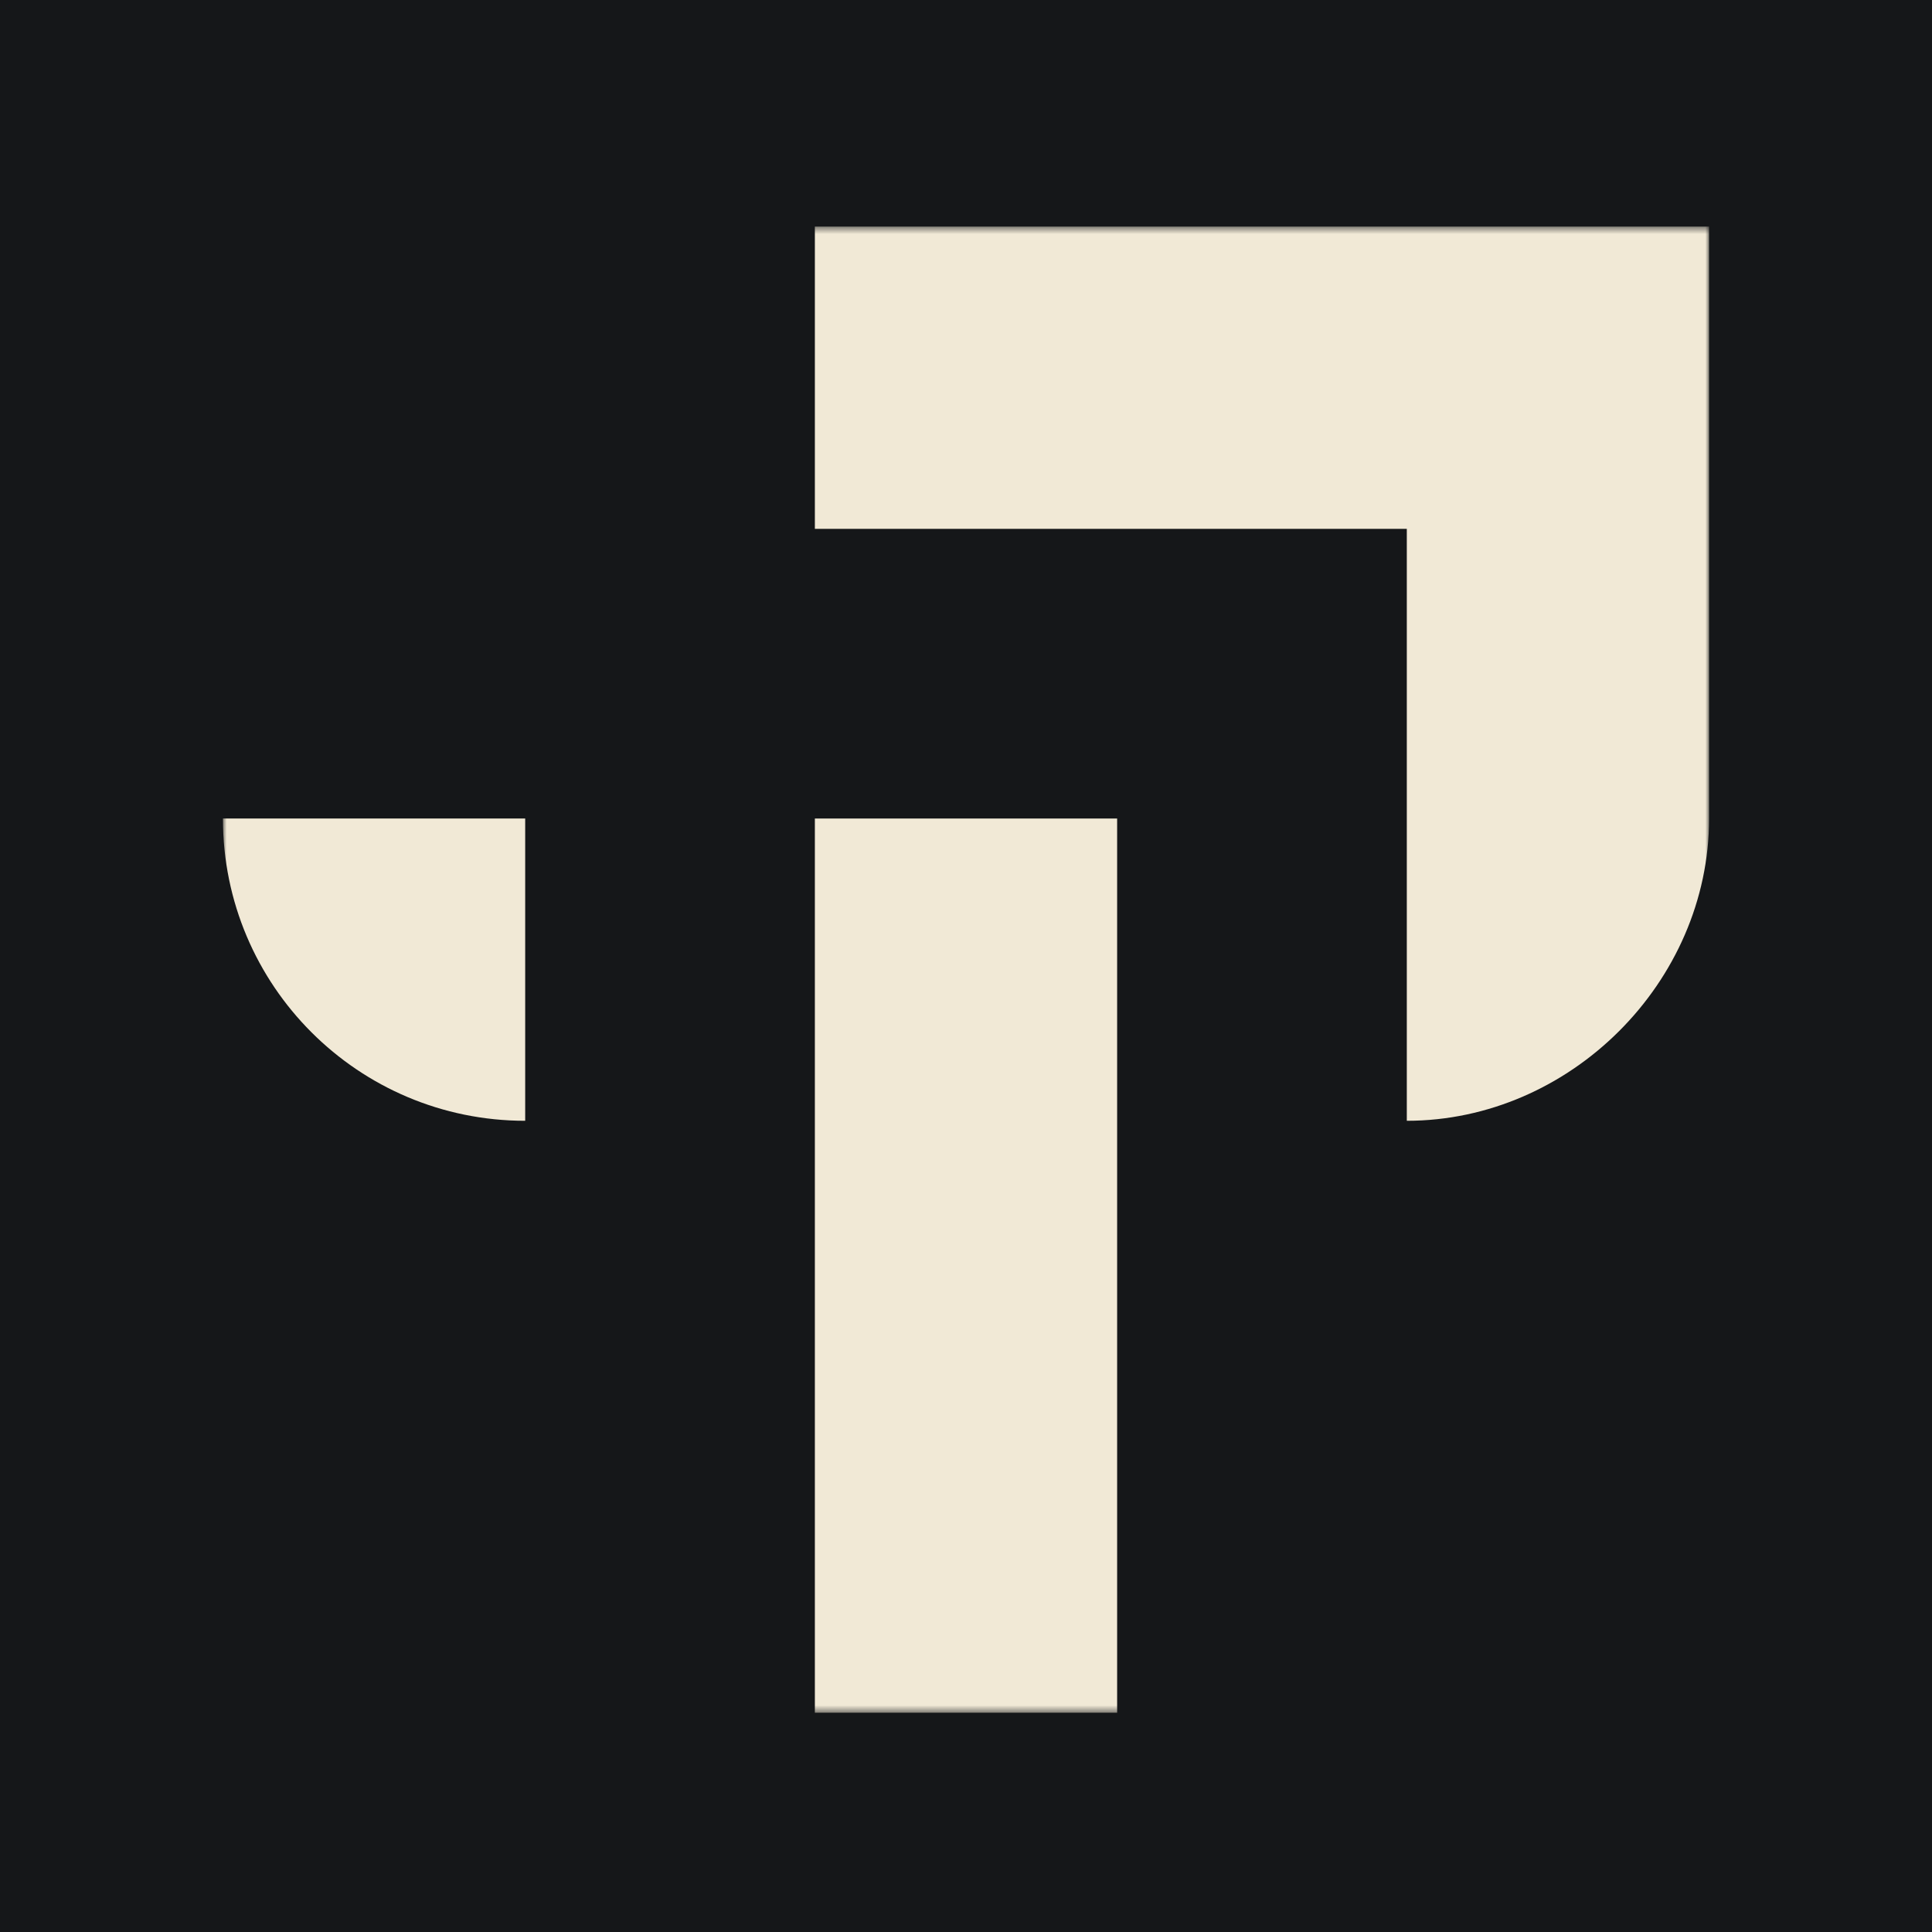 <svg width="260" height="260" viewBox="0 0 260 260" fill="none" xmlns="http://www.w3.org/2000/svg">
    <rect width="260" height="260" fill="#151719"/>
    <g>
        <mask id="mask0_20_22" style="mask-type:luminance" maskUnits="userSpaceOnUse" x="30" y="30" width="200"
              height="201">
            <path d="M230 30.492H30V230.492H230V30.492Z" fill="white"/>
        </mask>
        <g mask="url(#mask0_20_22)">
            <path d="M70.678 110.153H30C30 132.622 48.209 150.831 70.678 150.831V110.153Z" fill="#F1E9D6"/>
            <path d="M150.339 230.492V110.153H109.661V230.492H150.339Z" fill="#F1E9D6"/>
            <path d="M109.661 30.492V71.17H189.322V150.831C211.323 150.831 230 132.154 230 110.153V30.492H109.661Z"
                  fill="#F1E9D6"/>
        </g>
    </g>
</svg>
